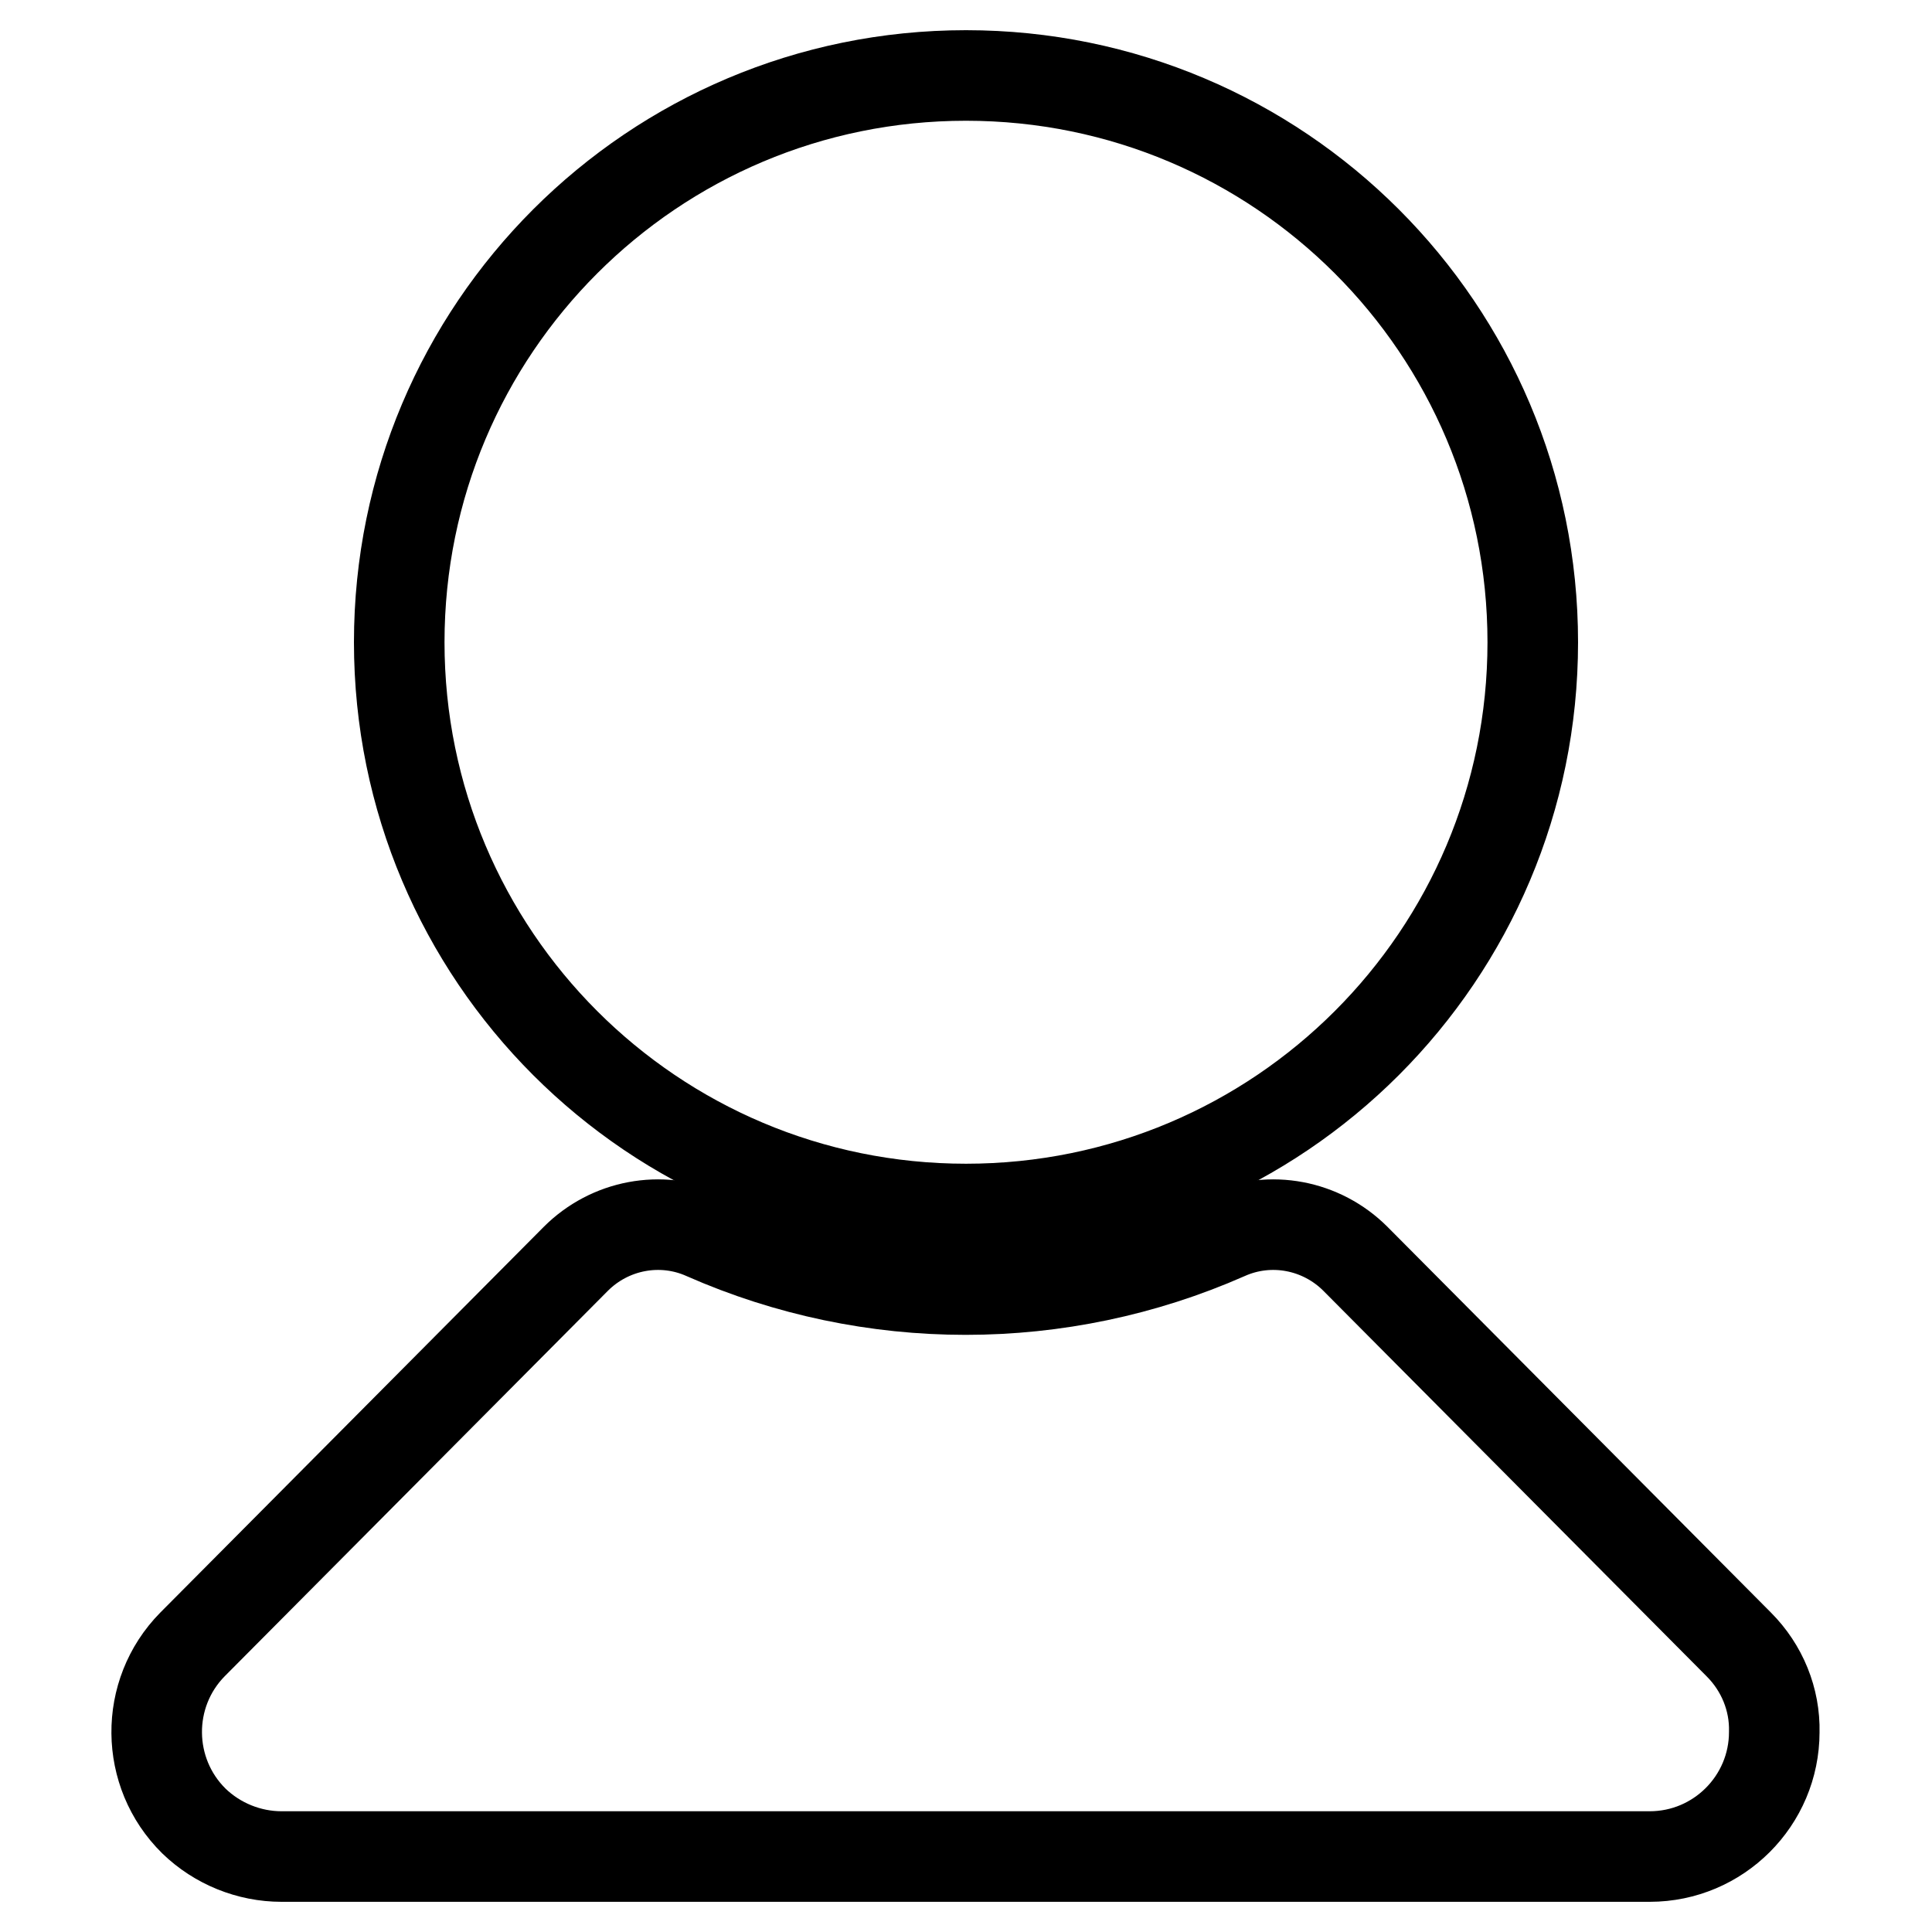 <?xml version="1.0" encoding="utf-8"?>
<!-- Svg Vector Icons : http://www.onlinewebfonts.com/icon -->
<!DOCTYPE svg PUBLIC "-//W3C//DTD SVG 1.1//EN" "http://www.w3.org/Graphics/SVG/1.1/DTD/svg11.dtd">
<svg version="1.1" xmlns="http://www.w3.org/2000/svg" xmlns:xlink="http://www.w3.org/1999/xlink" x="0px" y="0px" viewBox="0 0 256 256" enable-background="new 0 0 256 256" xml:space="preserve">
<g> <path stroke-width="12" fill-opacity="0" stroke="#000000"  d="M52.9,85.1c0,41.5,33.6,75.1,75.1,75.1c41.5,0,75.1-33.6,75.1-75.1c0,0,0,0,0,0c0-41.5-33.6-75.1-75.1-75.1 C86.5,10,52.9,43.6,52.9,85.1z"/> <path stroke-width="12" fill-opacity="0" stroke="#000000"  d="M230.4,217.9l-50.8-51.1c-4.5-4.5-11.3-5.8-17.1-3.2c-22,9.7-47.1,9.7-69.1,0c-5.8-2.6-12.6-1.3-17.1,3.2 l-50.8,51.1c-6.4,6.5-6.3,17,0.2,23.4c3.1,3,7.3,4.7,11.6,4.7h181.3c9.1,0,16.5-7.4,16.5-16.5C235.2,225.2,233.5,221,230.4,217.9z" /></g>
</svg>